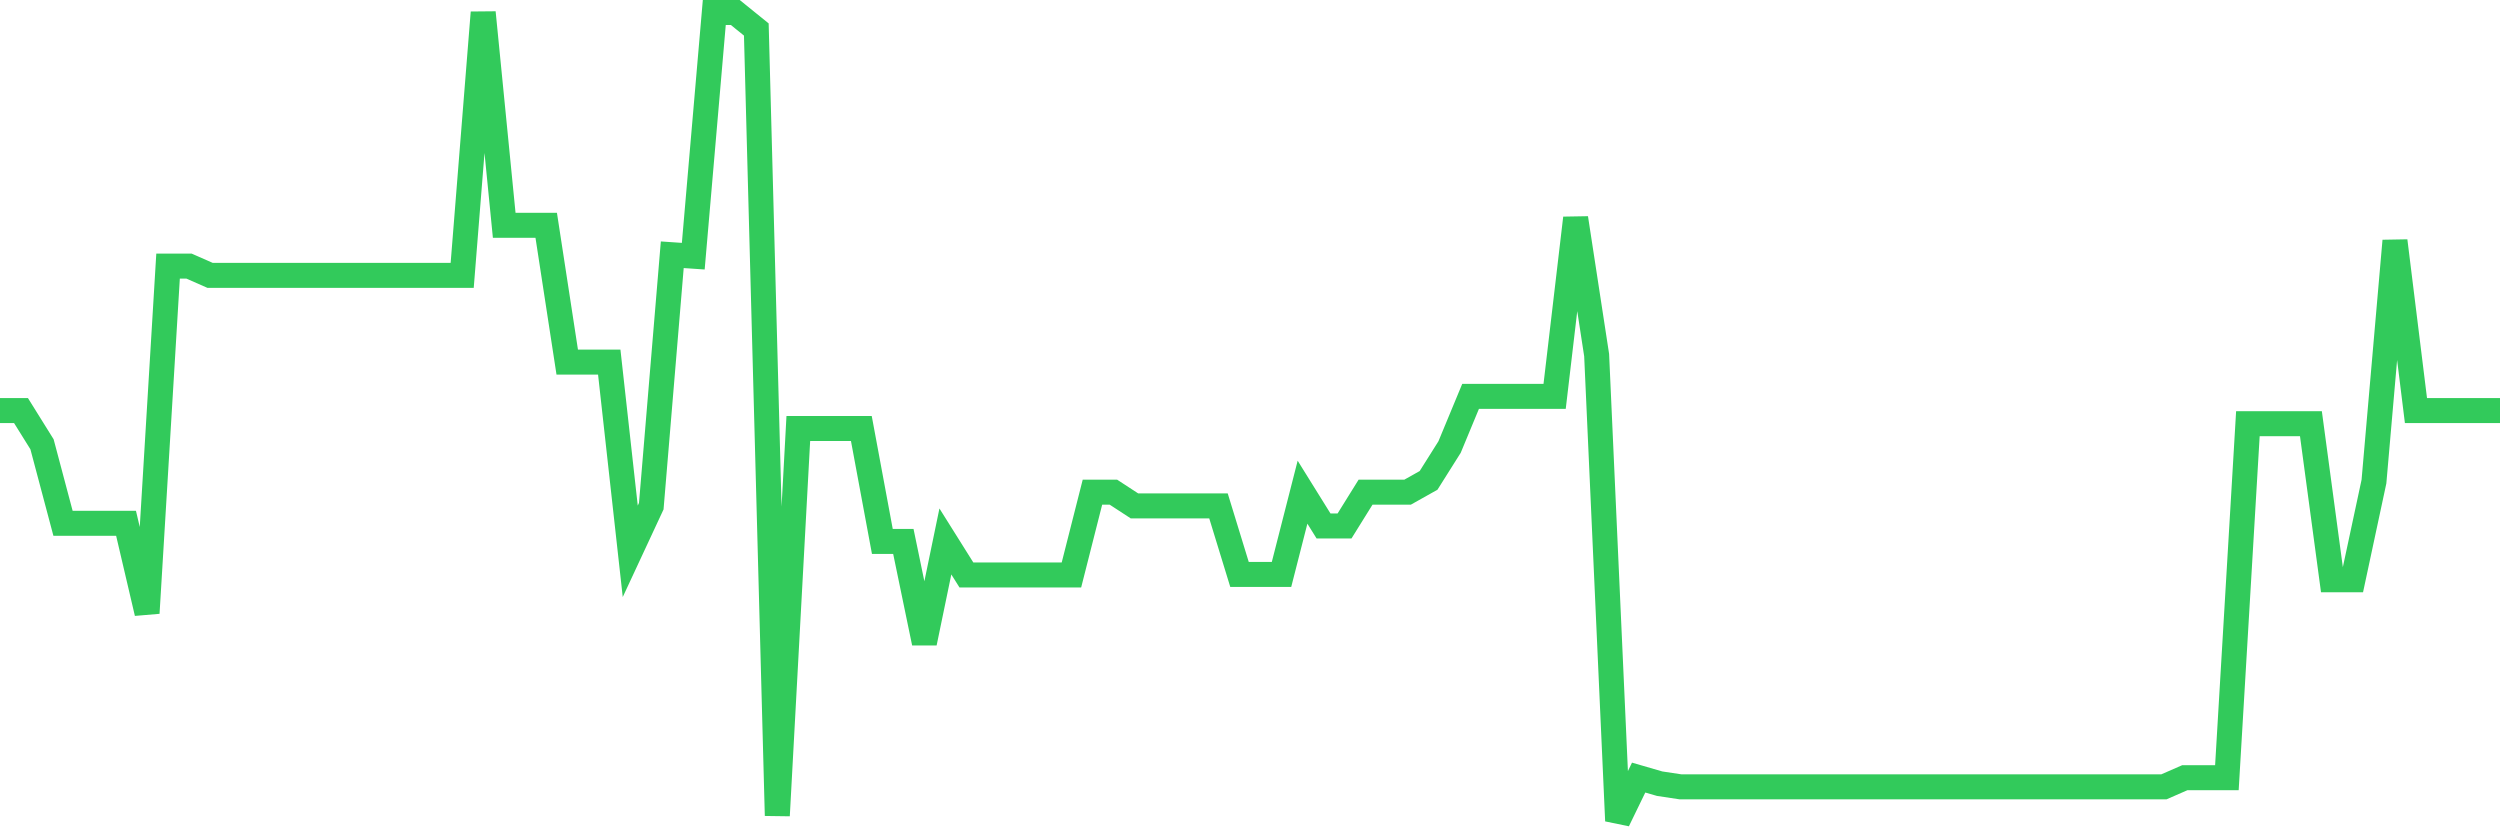<svg
  xmlns="http://www.w3.org/2000/svg"
  xmlns:xlink="http://www.w3.org/1999/xlink"
  width="120"
  height="40"
  viewBox="0 0 120 40"
  preserveAspectRatio="none"
>
  <polyline
    points="0,19.707 1.008,19.707 2.017,21.326 3.025,25.118 4.034,25.118 5.042,25.118 6.05,25.118 7.059,29.427 8.067,12.774 9.076,12.774 10.084,13.218 11.092,13.218 12.101,13.218 13.109,13.218 14.118,13.218 15.126,13.218 16.134,13.218 17.143,13.218 18.151,13.218 19.16,13.218 20.168,13.218 21.176,13.218 22.185,13.218 23.193,0.6 24.202,10.813 25.21,10.813 26.218,10.813 27.227,17.382 28.235,17.382 29.244,17.382 30.252,26.463 31.261,24.296 32.269,12.228 33.277,12.297 34.286,0.6 35.294,0.6 36.303,1.416 37.311,39.15 38.319,20.569 39.328,20.569 40.336,20.569 41.345,20.569 42.353,25.99 43.361,25.99 44.37,30.861 45.378,25.99 46.387,27.598 47.395,27.598 48.403,27.598 49.412,27.598 50.42,27.598 51.429,27.598 52.437,23.625 53.445,23.625 54.454,24.283 55.462,24.283 56.471,24.283 57.479,24.283 58.487,24.283 59.496,27.572 60.504,27.572 61.513,27.572 62.521,23.625 63.529,25.246 64.538,25.246 65.546,23.625 66.555,23.625 67.563,23.625 68.571,23.059 69.58,21.457 70.588,19.026 71.597,19.026 72.605,19.026 73.613,19.026 74.622,19.026 75.63,10.468 76.639,17.046 77.647,39.4 78.655,37.324 79.664,37.617 80.672,37.769 81.681,37.769 82.689,37.769 83.697,37.769 84.706,37.769 85.714,37.769 86.723,37.769 87.731,37.769 88.739,37.769 89.748,37.769 90.756,37.769 91.765,37.769 92.773,37.769 93.782,37.769 94.79,37.769 95.798,37.769 96.807,37.769 97.815,37.769 98.824,37.769 99.832,37.769 100.84,37.769 101.849,37.769 102.857,37.769 103.866,37.769 104.874,37.328 105.882,37.328 106.891,37.328 107.899,20.336 108.908,20.336 109.916,20.336 110.924,20.336 111.933,27.828 112.941,27.828 113.95,23.115 114.958,11.56 115.966,19.707 116.975,19.707 117.983,19.707 118.992,19.707 120,19.707"
    fill="none"
    stroke="#32ca5b"
    stroke-width="1.2"
  >
  </polyline>
</svg>